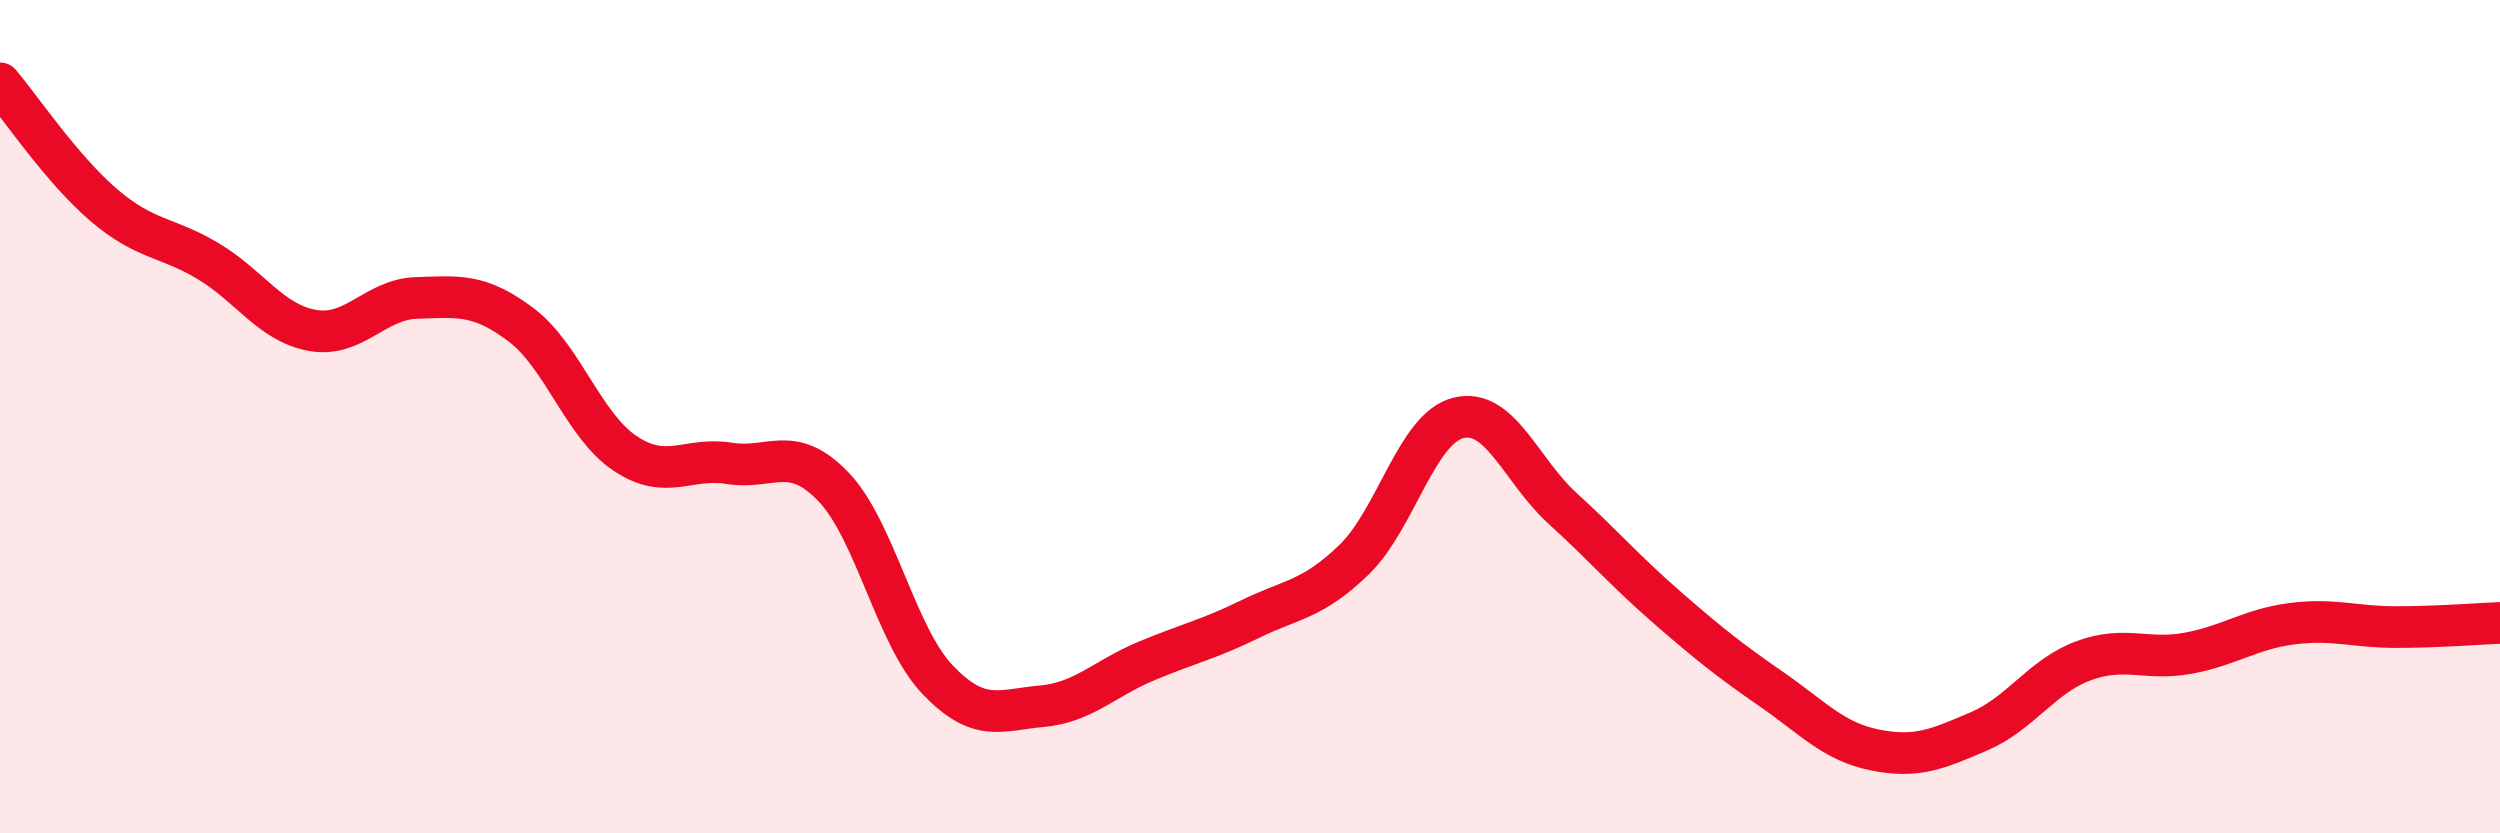 
    <svg width="60" height="20" viewBox="0 0 60 20" xmlns="http://www.w3.org/2000/svg">
      <path
        d="M 0,2 C 0.5,2.59 1.5,4.08 2.5,4.93 C 3.5,5.78 4,5.67 5,6.27 C 6,6.87 6.5,7.75 7.5,7.93 C 8.5,8.11 9,7.18 10,7.15 C 11,7.12 11.5,7.04 12.5,7.79 C 13.5,8.54 14,10.21 15,10.88 C 16,11.55 16.5,10.96 17.5,11.12 C 18.5,11.28 19,10.64 20,11.68 C 21,12.72 21.5,15.26 22.5,16.31 C 23.5,17.36 24,17.04 25,16.95 C 26,16.86 26.5,16.29 27.5,15.87 C 28.5,15.45 29,15.35 30,14.86 C 31,14.37 31.5,14.4 32.5,13.43 C 33.5,12.46 34,10.28 35,10.03 C 36,9.78 36.5,11.29 37.5,12.2 C 38.5,13.11 39,13.7 40,14.57 C 41,15.44 41.5,15.84 42.5,16.53 C 43.5,17.22 44,17.8 45,18 C 46,18.2 46.5,17.98 47.5,17.55 C 48.5,17.12 49,16.23 50,15.86 C 51,15.49 51.5,15.86 52.5,15.68 C 53.5,15.5 54,15.1 55,14.97 C 56,14.84 56.5,15.05 57.5,15.05 C 58.5,15.05 59.5,14.97 60,14.95L60 20L0 20Z"
        fill="#EB0A25"
        opacity="0.1"
        stroke-linecap="round"
        stroke-linejoin="round"
      />
      <path
        d="M 0,2 C 0.5,2.59 1.5,4.08 2.5,4.93 C 3.5,5.78 4,5.67 5,6.27 C 6,6.87 6.5,7.75 7.5,7.93 C 8.5,8.11 9,7.18 10,7.15 C 11,7.12 11.5,7.04 12.5,7.79 C 13.5,8.54 14,10.21 15,10.88 C 16,11.55 16.5,10.96 17.5,11.12 C 18.5,11.28 19,10.64 20,11.68 C 21,12.72 21.5,15.26 22.5,16.31 C 23.5,17.36 24,17.04 25,16.95 C 26,16.86 26.5,16.29 27.5,15.87 C 28.5,15.45 29,15.35 30,14.86 C 31,14.37 31.5,14.4 32.5,13.43 C 33.5,12.46 34,10.28 35,10.03 C 36,9.78 36.5,11.29 37.5,12.2 C 38.5,13.11 39,13.7 40,14.57 C 41,15.44 41.5,15.84 42.5,16.53 C 43.5,17.22 44,17.8 45,18 C 46,18.2 46.5,17.98 47.5,17.55 C 48.5,17.12 49,16.23 50,15.86 C 51,15.49 51.5,15.86 52.5,15.68 C 53.5,15.5 54,15.1 55,14.97 C 56,14.84 56.5,15.05 57.5,15.05 C 58.5,15.05 59.5,14.97 60,14.95"
        stroke="#EB0A25"
        stroke-width="1"
        fill="none"
        stroke-linecap="round"
        stroke-linejoin="round"
      />
    </svg>
  